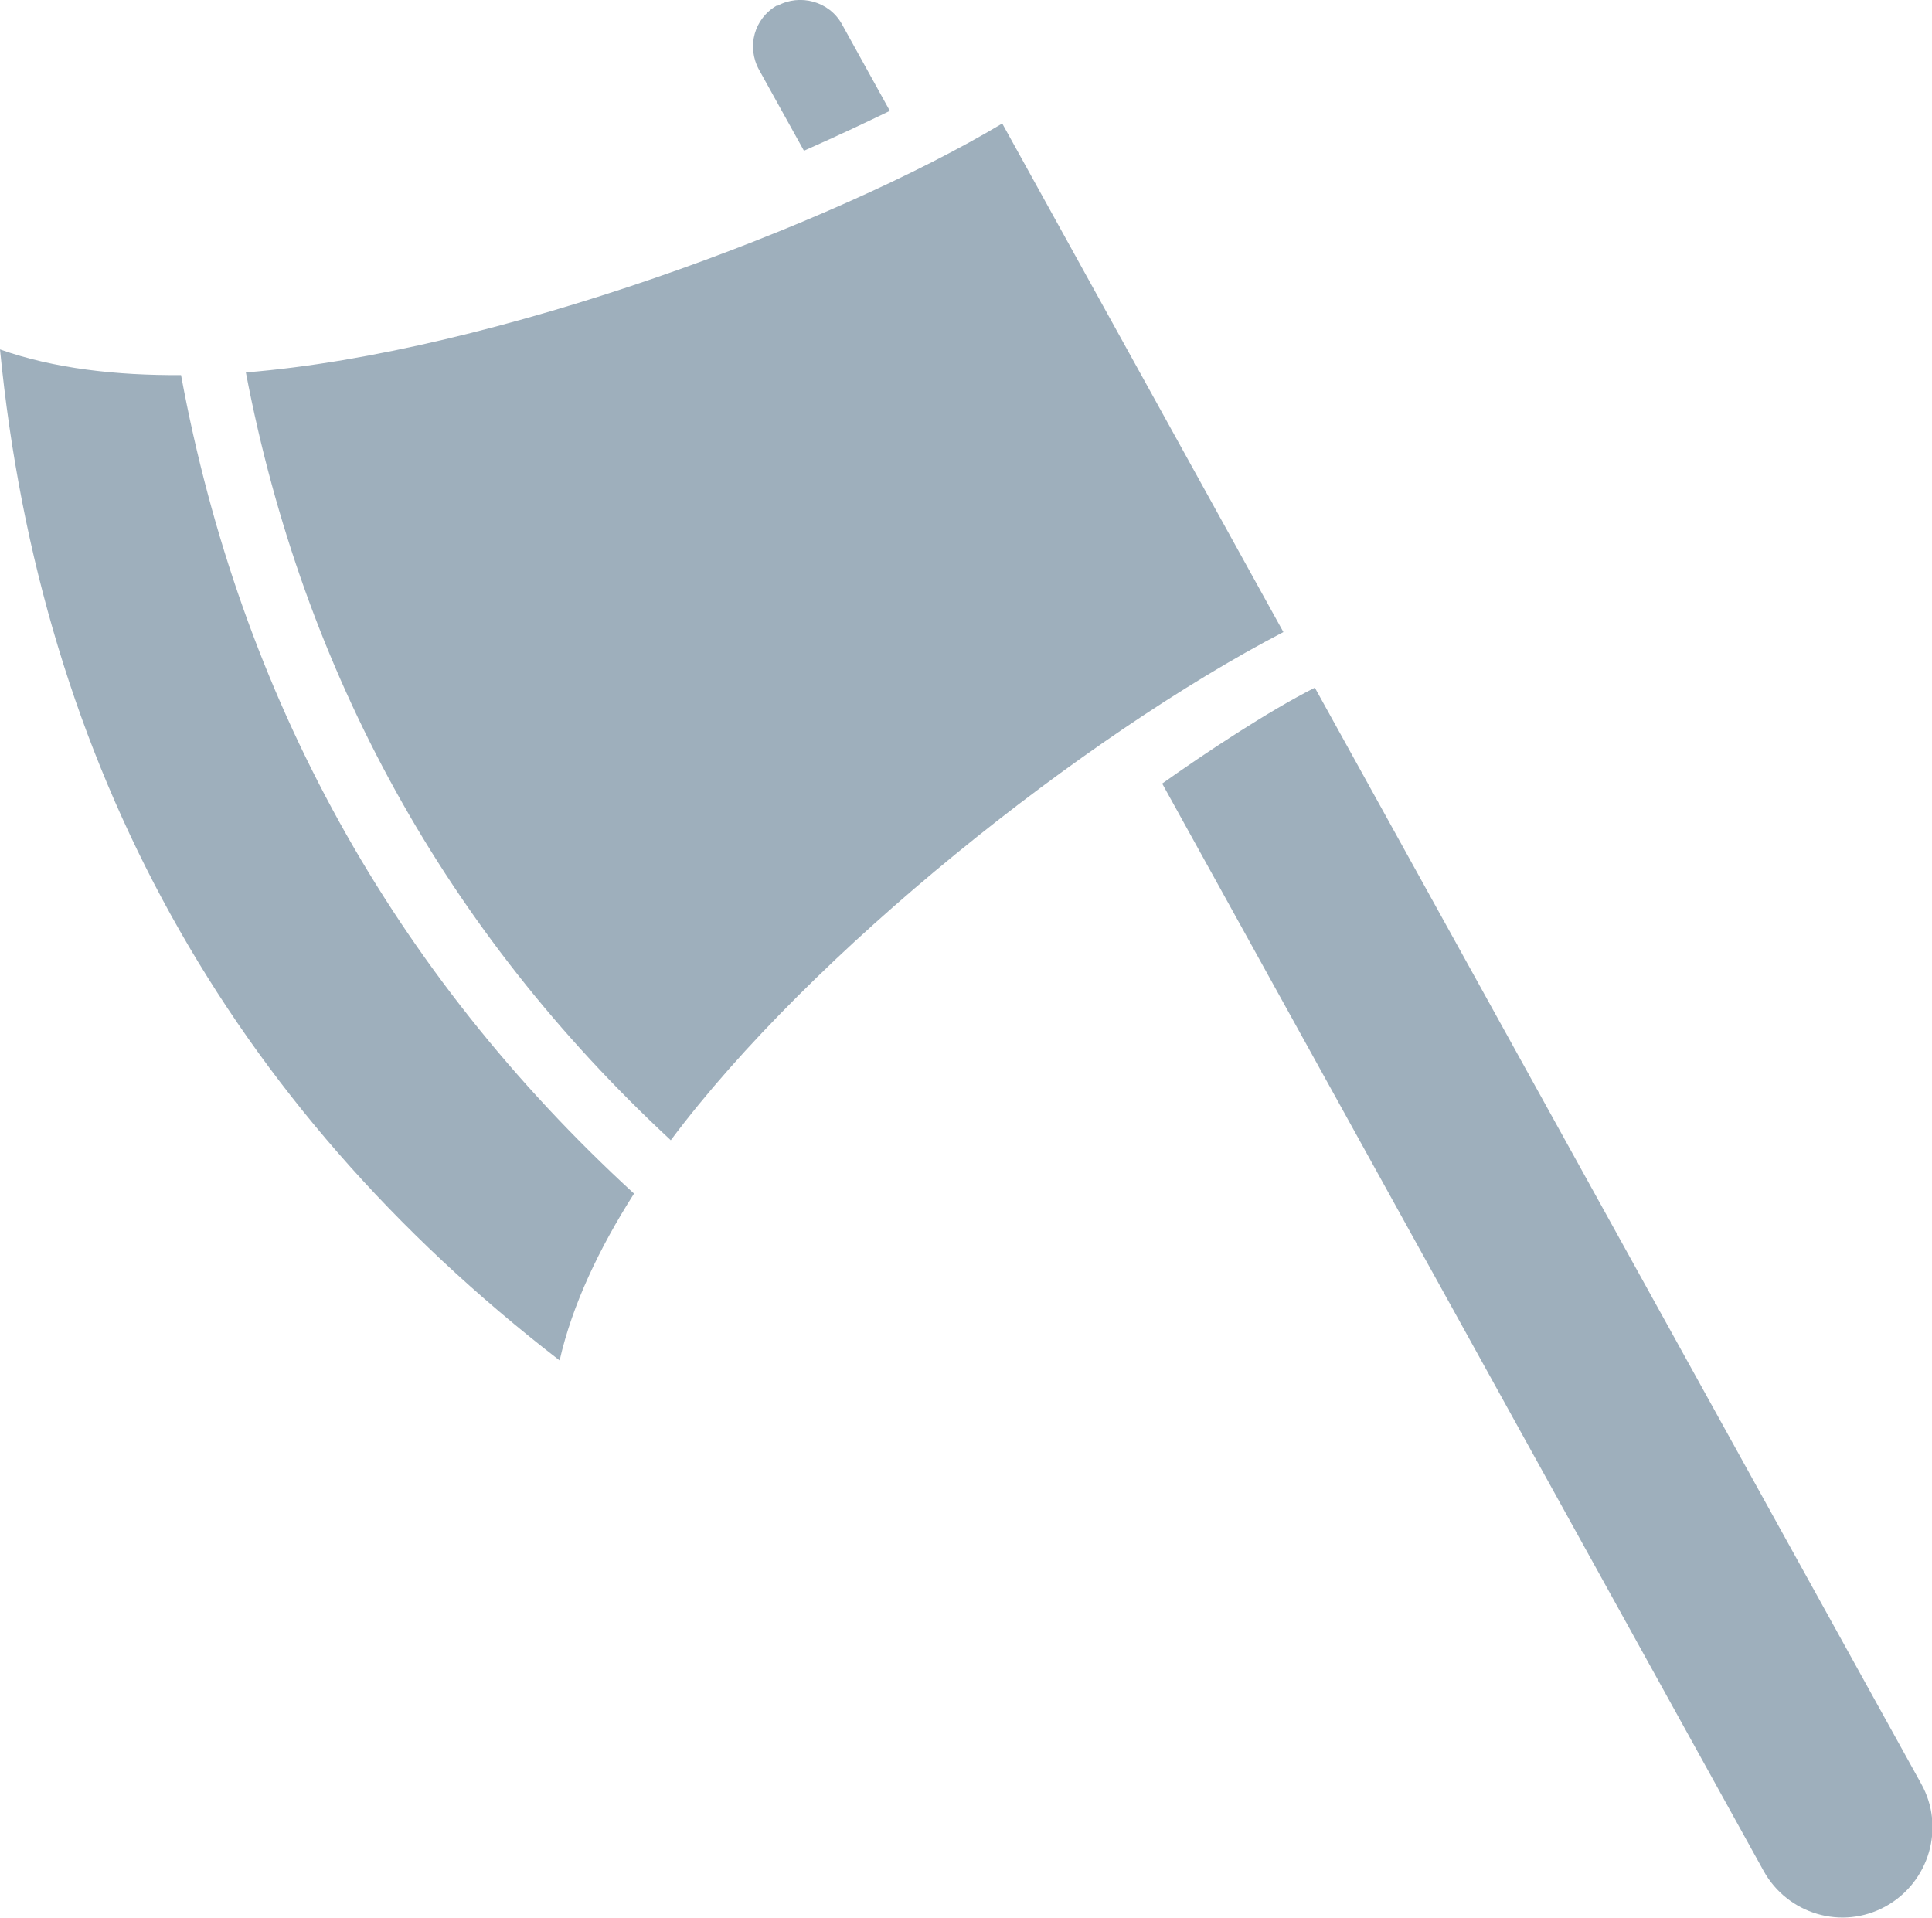 <?xml version="1.0" encoding="UTF-8"?>
<svg xmlns="http://www.w3.org/2000/svg" id="Layer_2" width="50.37" height="50" viewBox="0 0 50.37 50">
  <defs>
    <style>.cls-1{fill:#9eafbc;stroke-width:0px;}</style>
  </defs>
  <g id="Layer_1-2">
    <path class="cls-1" d="m20.27.15c.58-.32,1.35-.12,1.68.48l1.25,2.26c-.6.29-1.29.62-2.24,1.04l-1.17-2.11c-.33-.6-.13-1.34.47-1.68Zm-5.68,35.32C5.96,28.81,1.06,19.95,0,9.11c1.41.5,3.03.68,4.72.67,1.55,8.39,5.52,15.57,11.81,21.34-.91,1.43-1.61,2.9-1.94,4.35Zm2.9-5.74c-5.86-5.44-9.58-12.17-11.08-20.02,6.48-.52,15.34-3.87,19.72-6.49l7.33,13.26c-5.17,2.69-12.31,8.34-15.98,13.26Zm31.68,19.97c-1.15.64-2.57.2-3.19-.92l-15.68-28.35c1.11-.79,2.77-1.89,3.98-2.5l15.81,28.58c.63,1.13.21,2.56-.92,3.19Z"></path>
  </g>
</svg>
